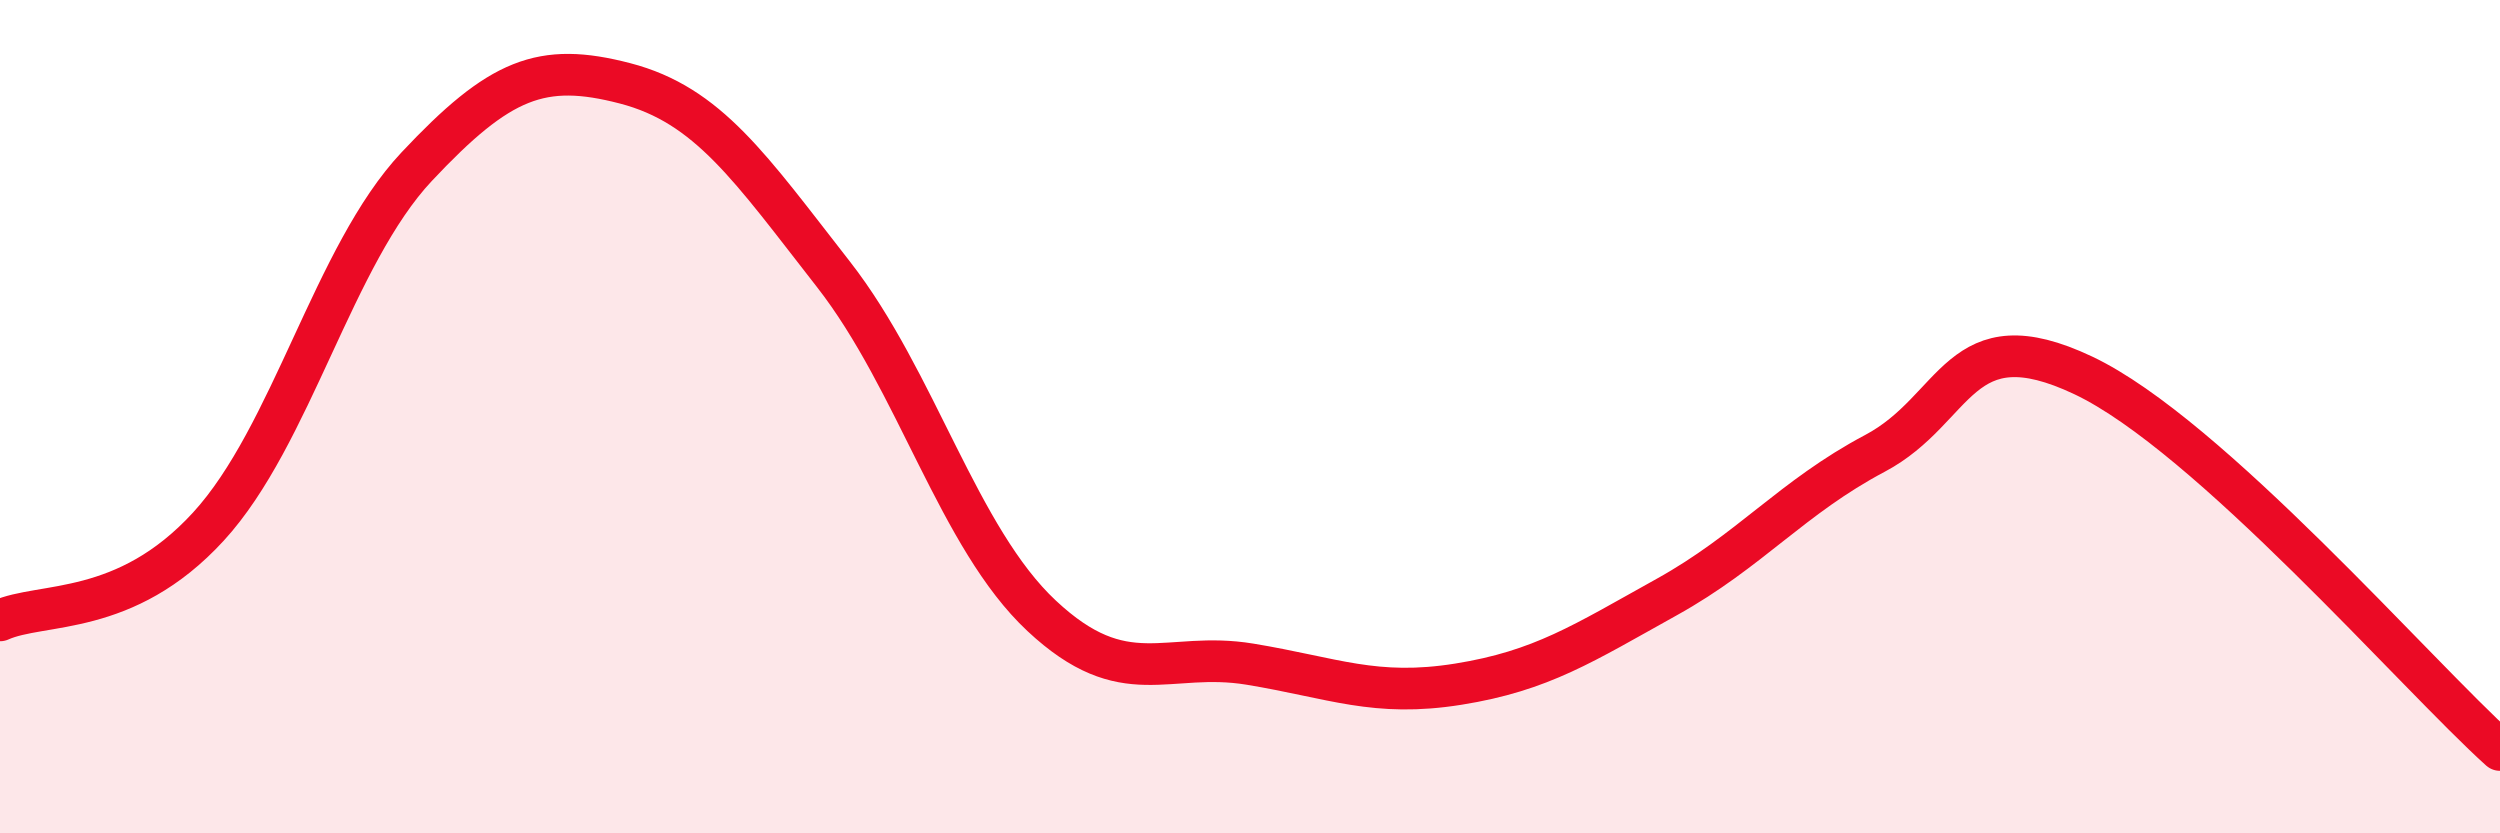 
    <svg width="60" height="20" viewBox="0 0 60 20" xmlns="http://www.w3.org/2000/svg">
      <path
        d="M 0,14.89 C 1,14.44 3,14.82 5,12.64 C 7,10.46 8,6.13 10,4 C 12,1.87 13,1.48 15,2 C 17,2.52 18,4.02 20,6.58 C 22,9.14 23,12.91 25,14.78 C 27,16.65 28,15.61 30,15.94 C 32,16.27 33,16.74 35,16.42 C 37,16.1 38,15.44 40,14.33 C 42,13.22 43,11.94 45,10.88 C 47,9.82 47,7.59 50,9.01 C 53,10.43 58,16.2 60,18L60 20L0 20Z"
        fill="#EB0A25"
        opacity="0.1"
        stroke-linecap="round"
        stroke-linejoin="round"
      />
      <path
        d="M 0,14.89 C 1,14.44 3,14.82 5,12.64 C 7,10.46 8,6.13 10,4 C 12,1.87 13,1.48 15,2 C 17,2.52 18,4.02 20,6.58 C 22,9.14 23,12.91 25,14.78 C 27,16.65 28,15.61 30,15.94 C 32,16.27 33,16.74 35,16.42 C 37,16.1 38,15.44 40,14.33 C 42,13.22 43,11.94 45,10.88 C 47,9.82 47,7.59 50,9.01 C 53,10.43 58,16.2 60,18"
        stroke="#EB0A25"
        stroke-width="1"
        fill="none"
        stroke-linecap="round"
        stroke-linejoin="round"
      />
    </svg>
  